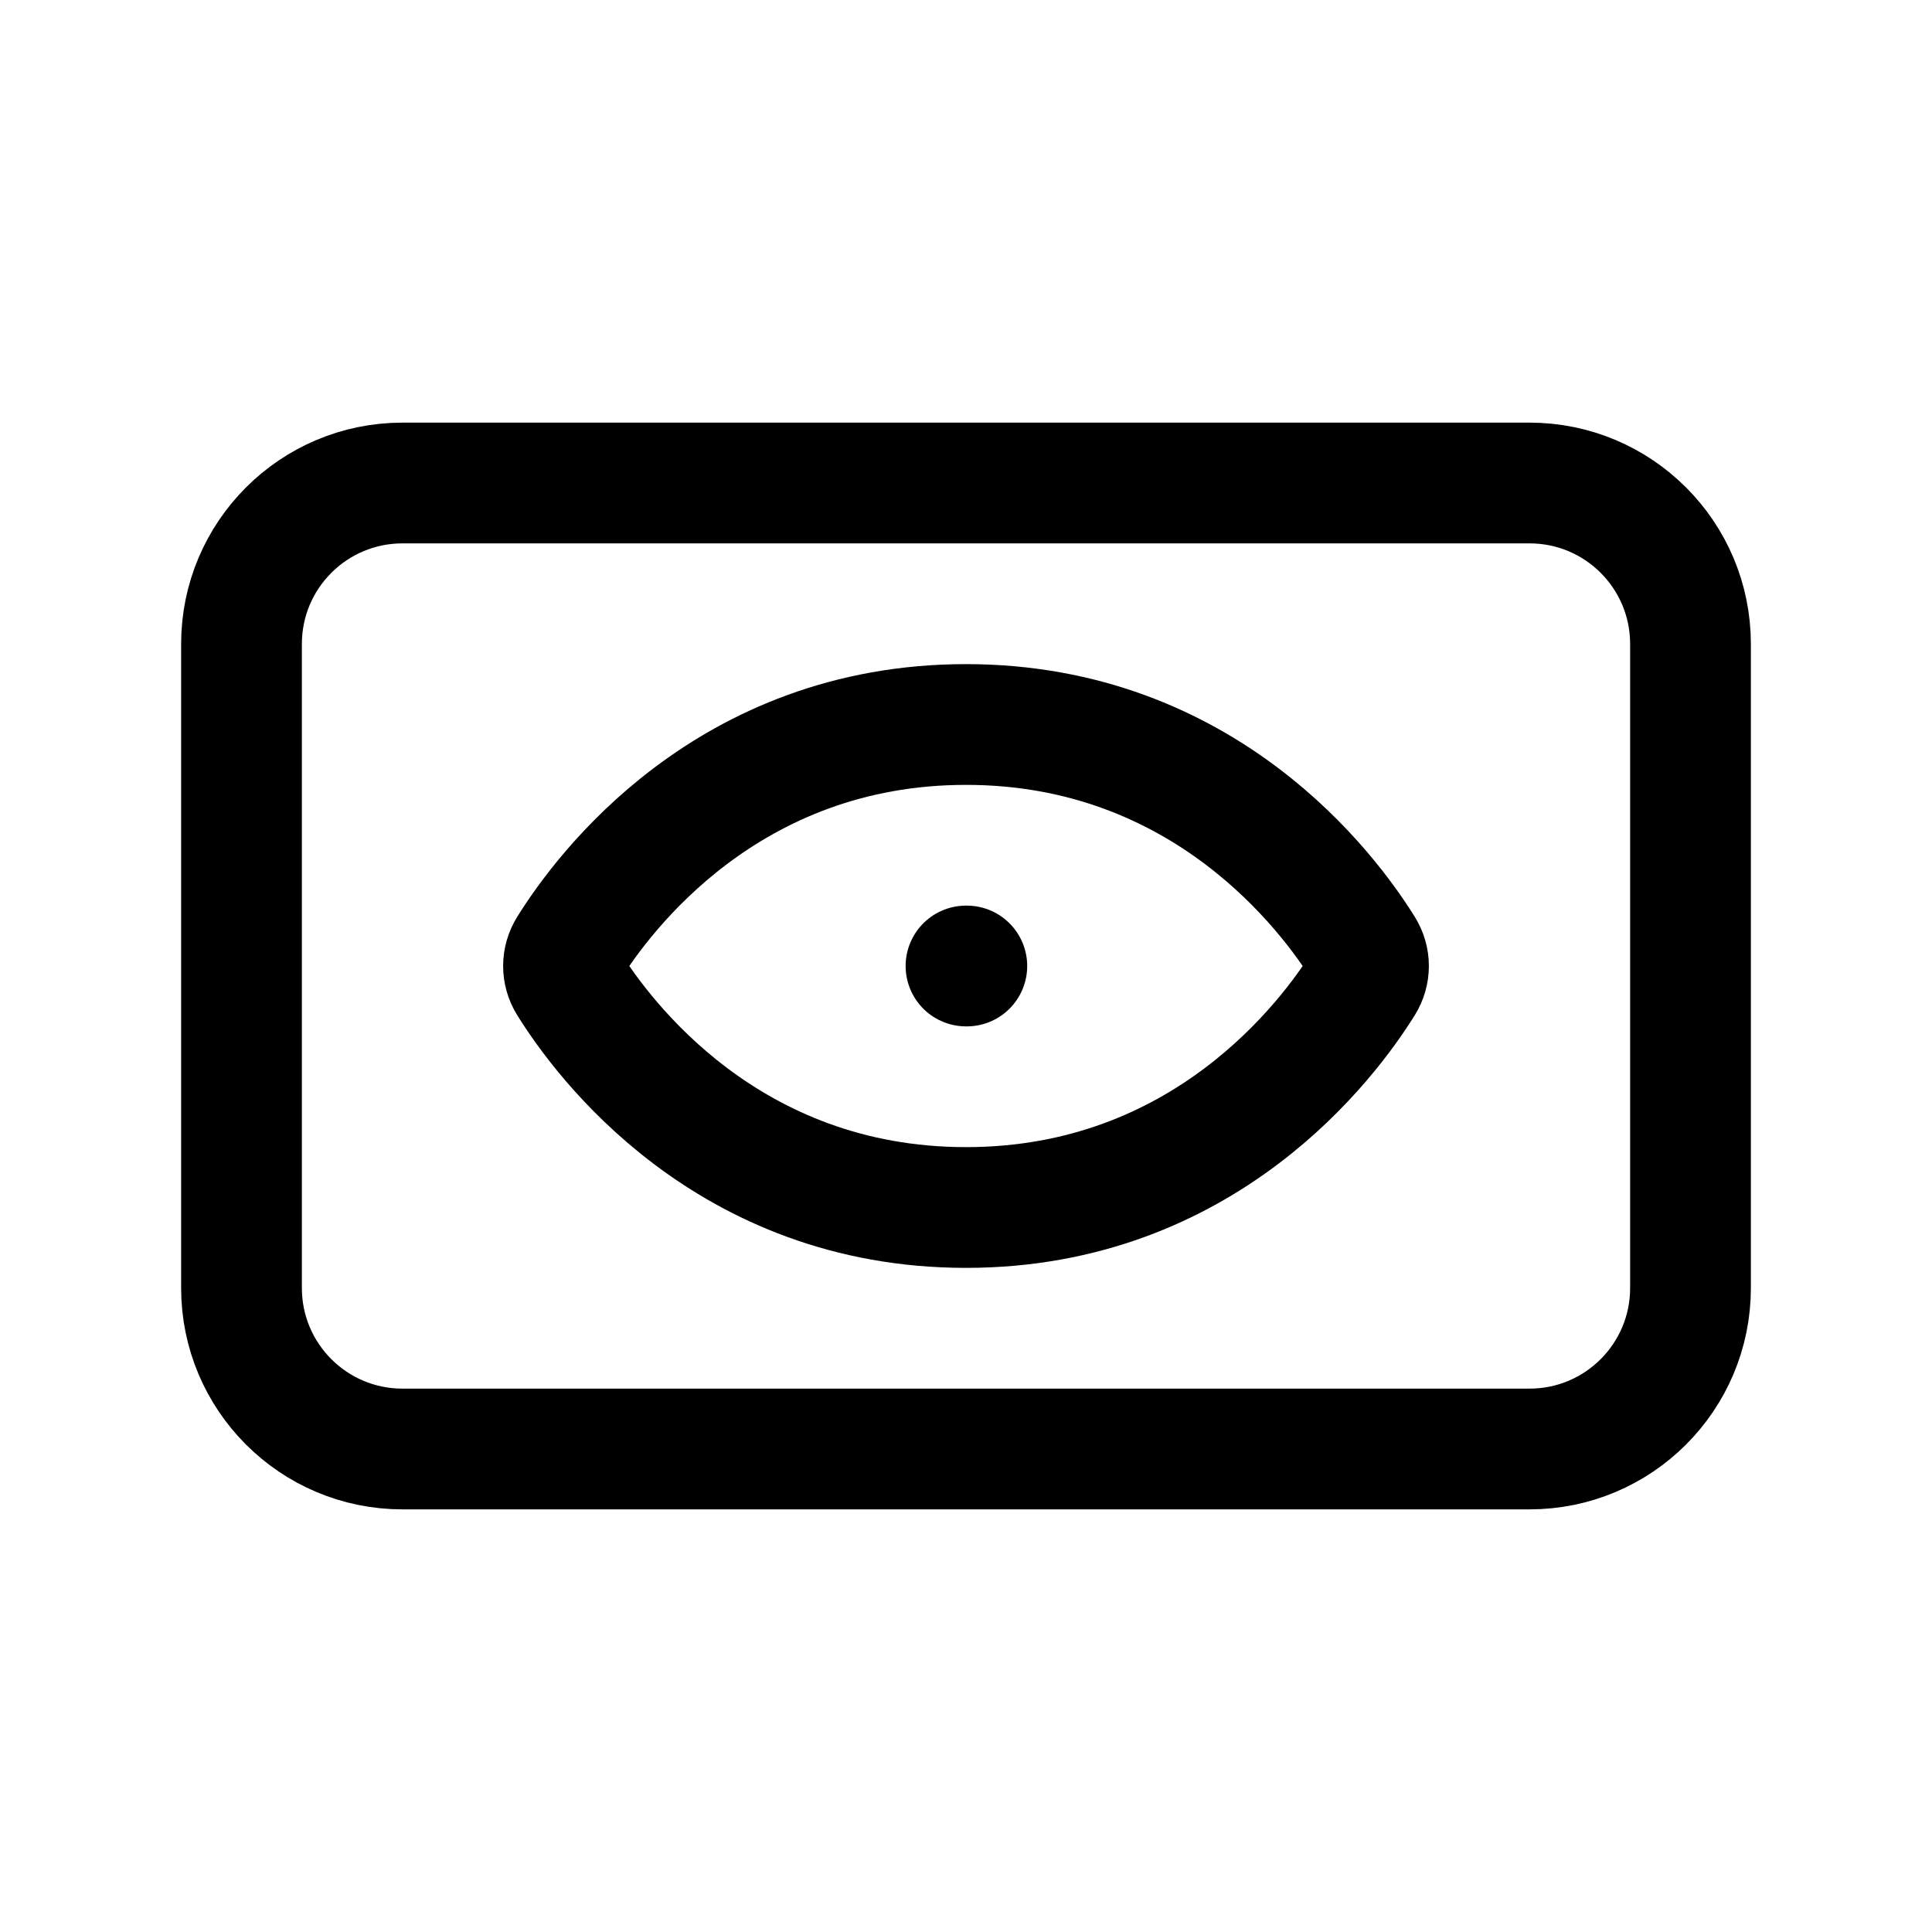 <svg width="40" height="40" viewBox="0 0 40 40" fill="none" xmlns="http://www.w3.org/2000/svg">
<path d="M20 20H20.017M35 13.333V26.667C35 28.508 33.508 30 31.667 30H8.333C6.492 30 5 28.508 5 26.667V13.333C5 11.492 6.492 10 8.333 10H31.667C33.508 10 35 11.492 35 13.333ZM11.771 19.64C12.484 18.494 15.063 15 20 15C24.937 15 27.516 18.494 28.229 19.64C28.368 19.864 28.368 20.136 28.229 20.36C27.516 21.506 24.937 25 20 25C15.063 25 12.484 21.506 11.771 20.36C11.632 20.136 11.632 19.864 11.771 19.64Z" stroke="black" stroke-width="2.5" stroke-linecap="round" stroke-linejoin="round"/>
</svg>
